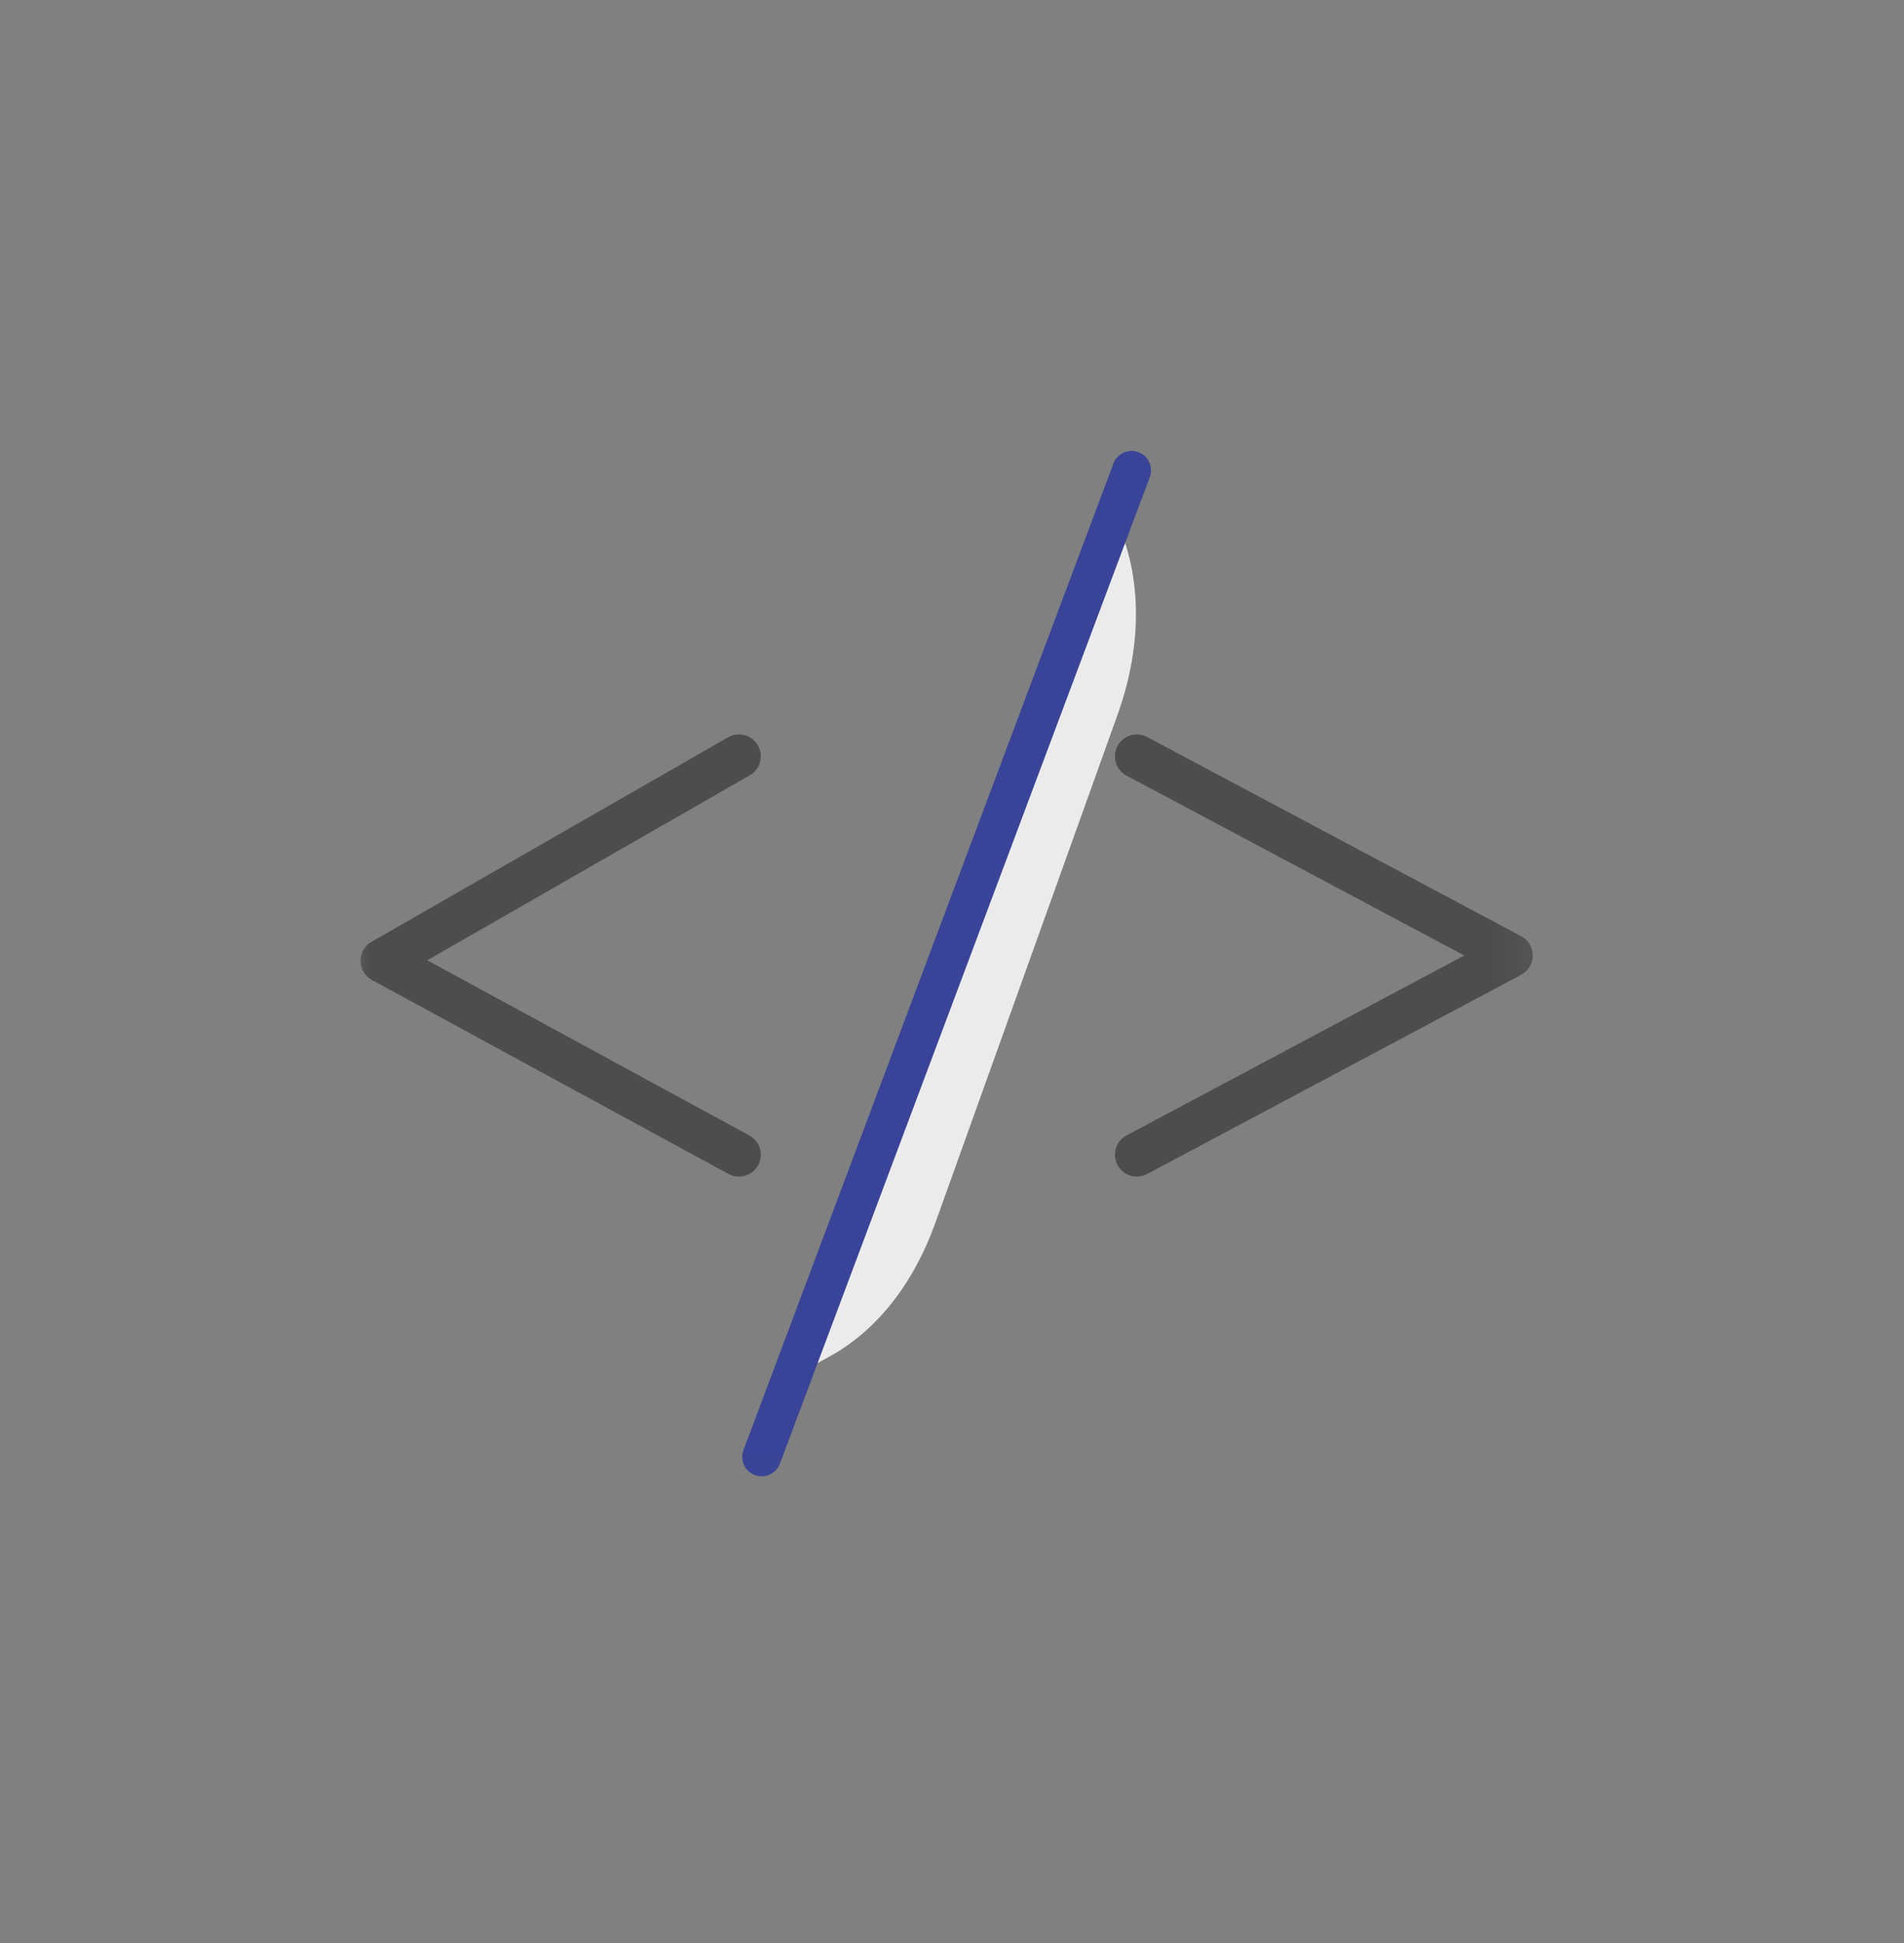 <svg width="49" height="50" viewBox="0 0 49 50" fill="none" xmlns="http://www.w3.org/2000/svg">
<rect x="0" y="0" width="49" height="50" fill="#808080" stroke="none"/>
<g clip-path="url(#clip0_1669_4994)">
<g clip-path="url(#clip1_1669_4994)">
<mask id="mask0_1669_4994" style="mask-type:luminance" maskUnits="userSpaceOnUse" x="8" y="10" width="32" height="29">
<path d="M39.85 10.65H8.874V38.971H39.85V10.65Z" fill="white"/>
</mask>
<g mask="url(#mask0_1669_4994)">
<path d="M29.256 19.462L38.882 24.588L29.256 29.715M19.017 19.462L9.842 24.724L19.017 29.715" stroke="#4D4D4D" stroke-width="1.126" stroke-miterlimit="10" stroke-linecap="round" stroke-linejoin="round"/>
<path d="M28.53 12.992L28.659 13.248C29.388 14.696 29.425 16.539 28.763 18.386L24.08 31.445C23.502 33.057 22.552 34.254 21.321 34.923L20.509 35.364L28.53 12.992Z" fill="#EBEBEB"/>
<path d="M29.122 12.104L19.602 37.491L29.122 12.104Z" fill="#394498"/>
<path d="M29.122 12.104L19.602 37.491" stroke="#394498" stroke-miterlimit="10" stroke-linecap="round" stroke-linejoin="round"/>
</g>
</g>
</g>
<defs>
<clipPath id="clip0_1669_4994">
<rect width="49" height="49" fill="white" transform="translate(0 0.03)"/>
</clipPath>
<clipPath id="clip1_1669_4994">
<rect width="49" height="49" fill="white" transform="translate(0 0.03)"/>
</clipPath>
</defs>
</svg>
